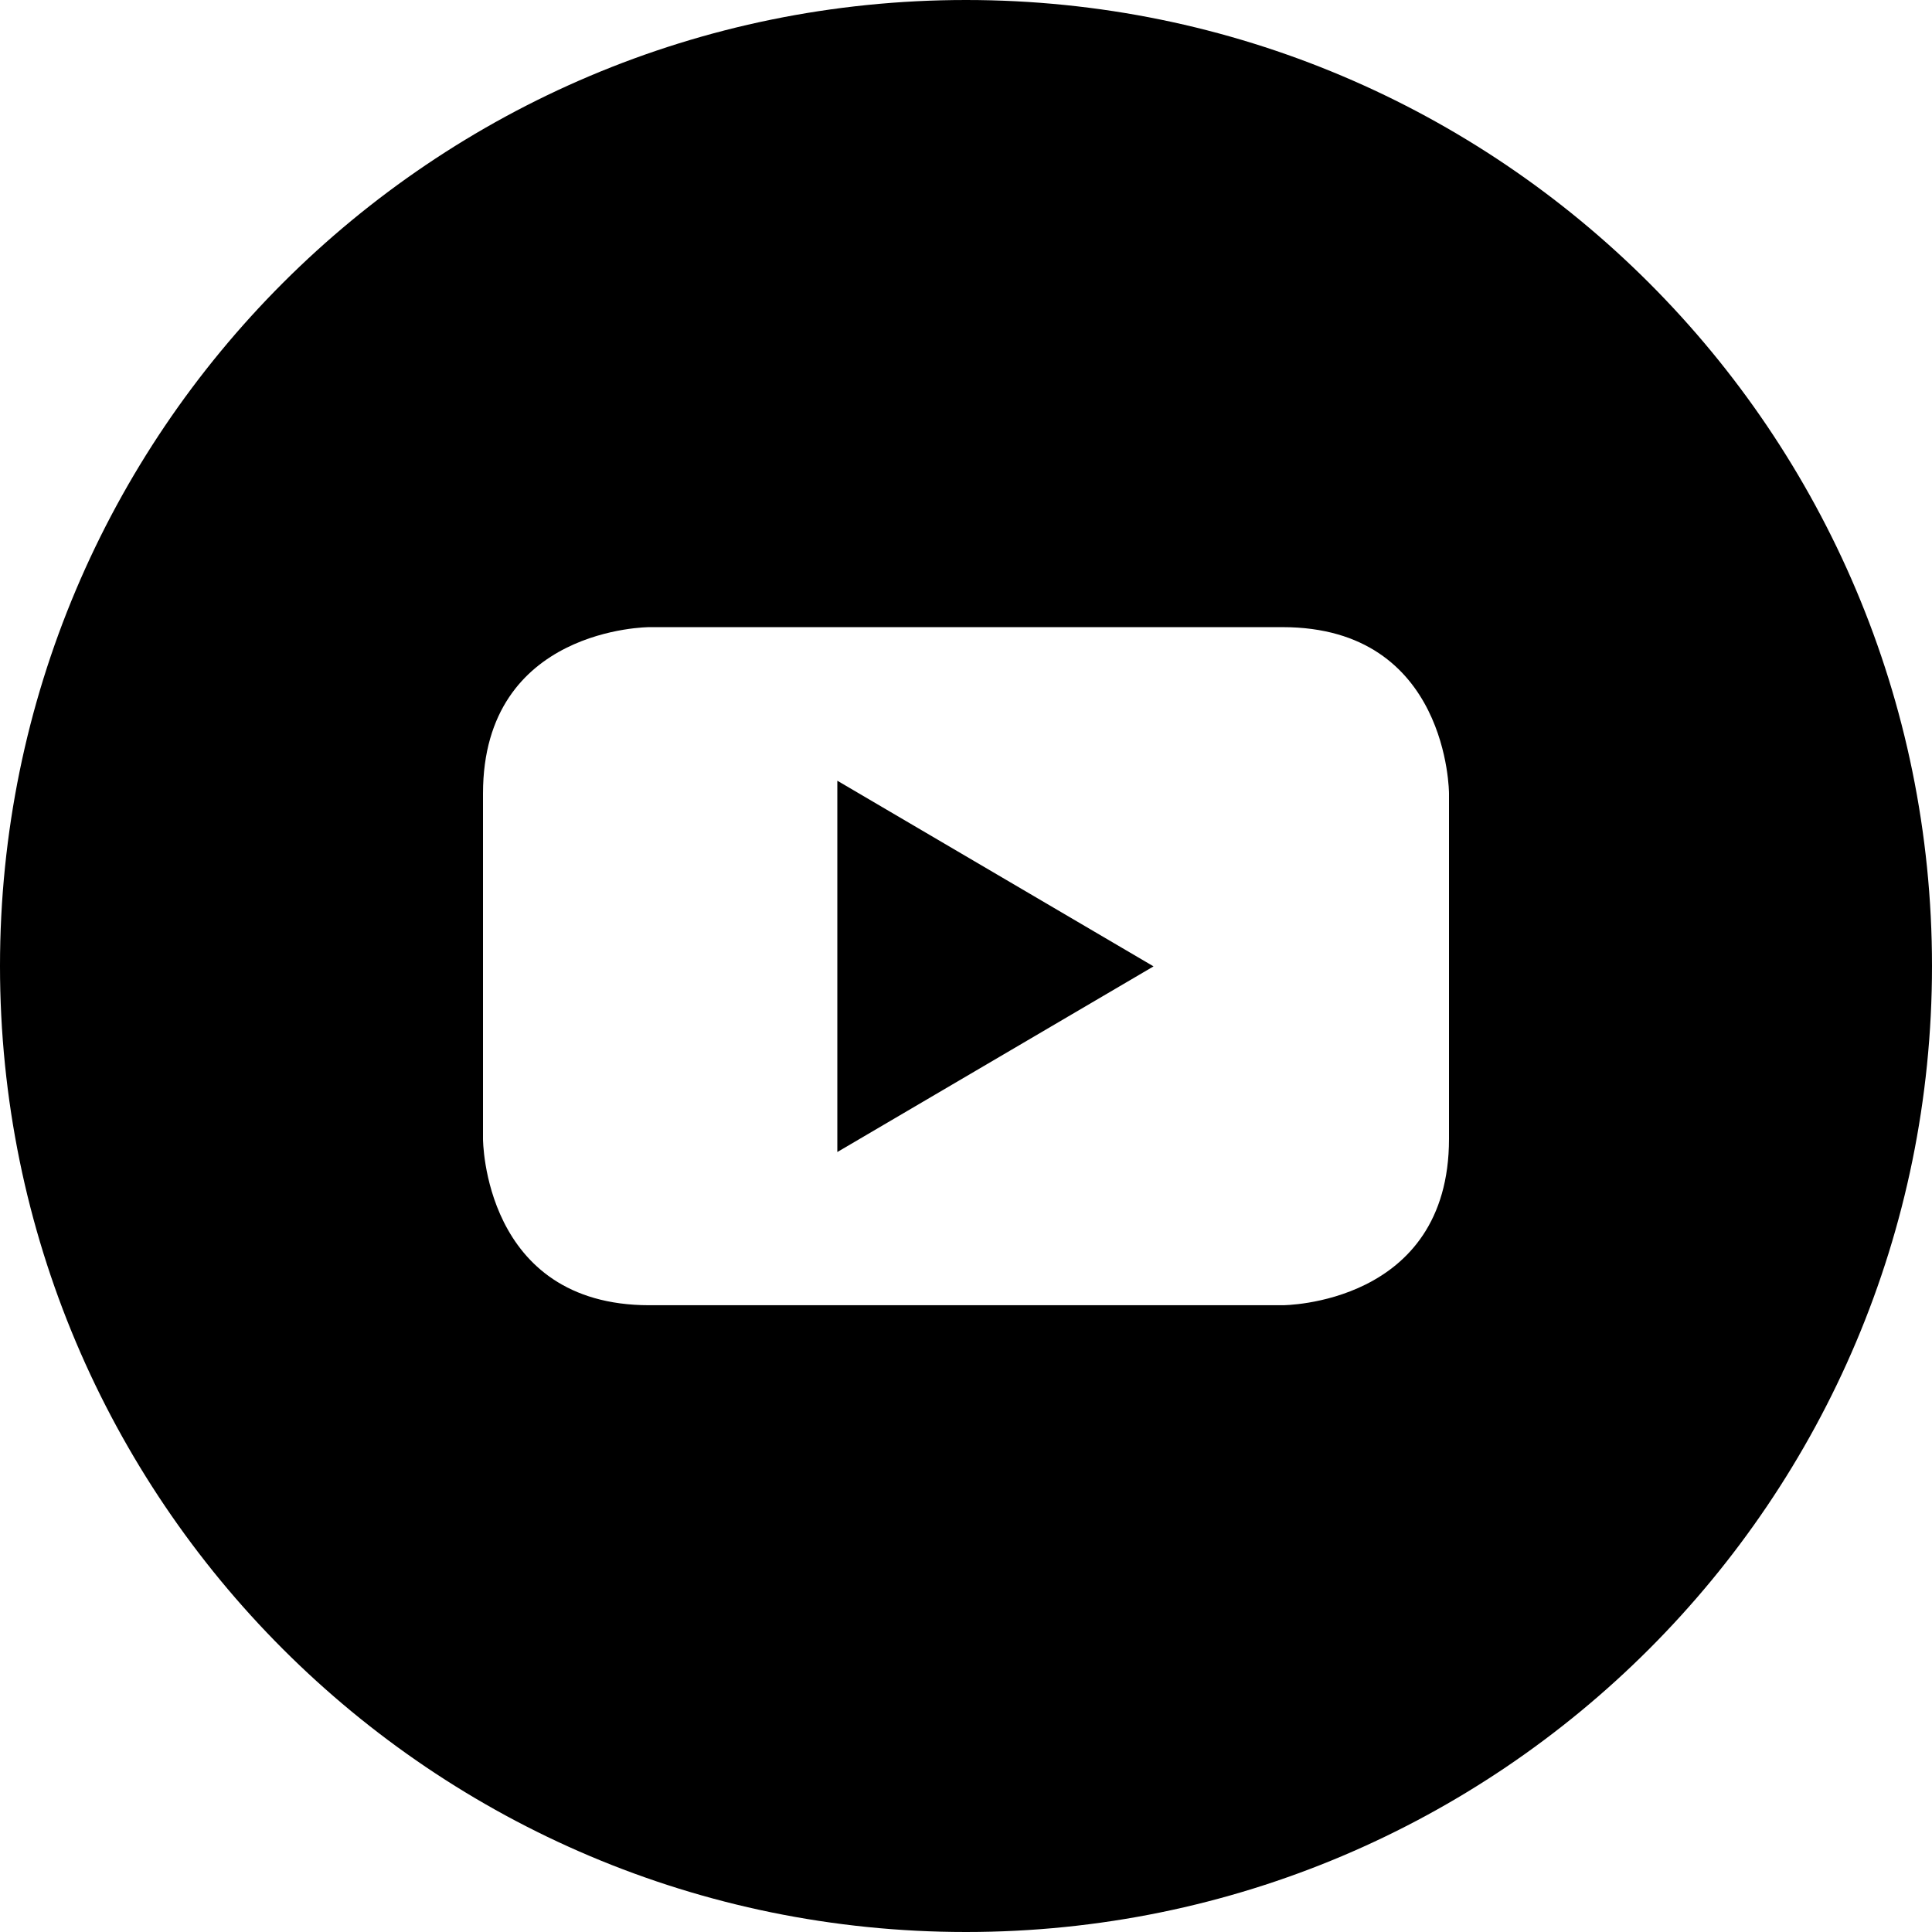 <svg height="800" viewBox="-143 145 512 512" width="800" xmlns="http://www.w3.org/2000/svg"><path d="m78.9 450.3 83.8-49.2-83.8-49.2z"/><path d="m113 145c-141.4 0-256 114.6-256 256s114.6 256 256 256 256-114.6 256-256-114.6-256-256-256zm128 301.8c0 44.1-44.1 44.1-44.1 44.1h-167.8c-44.1 0-44.1-44.1-44.1-44.1v-91.5c0-44.1 44.1-44.1 44.1-44.1h167.8c44.1 0 44.1 44.1 44.1 44.1z"/></svg>